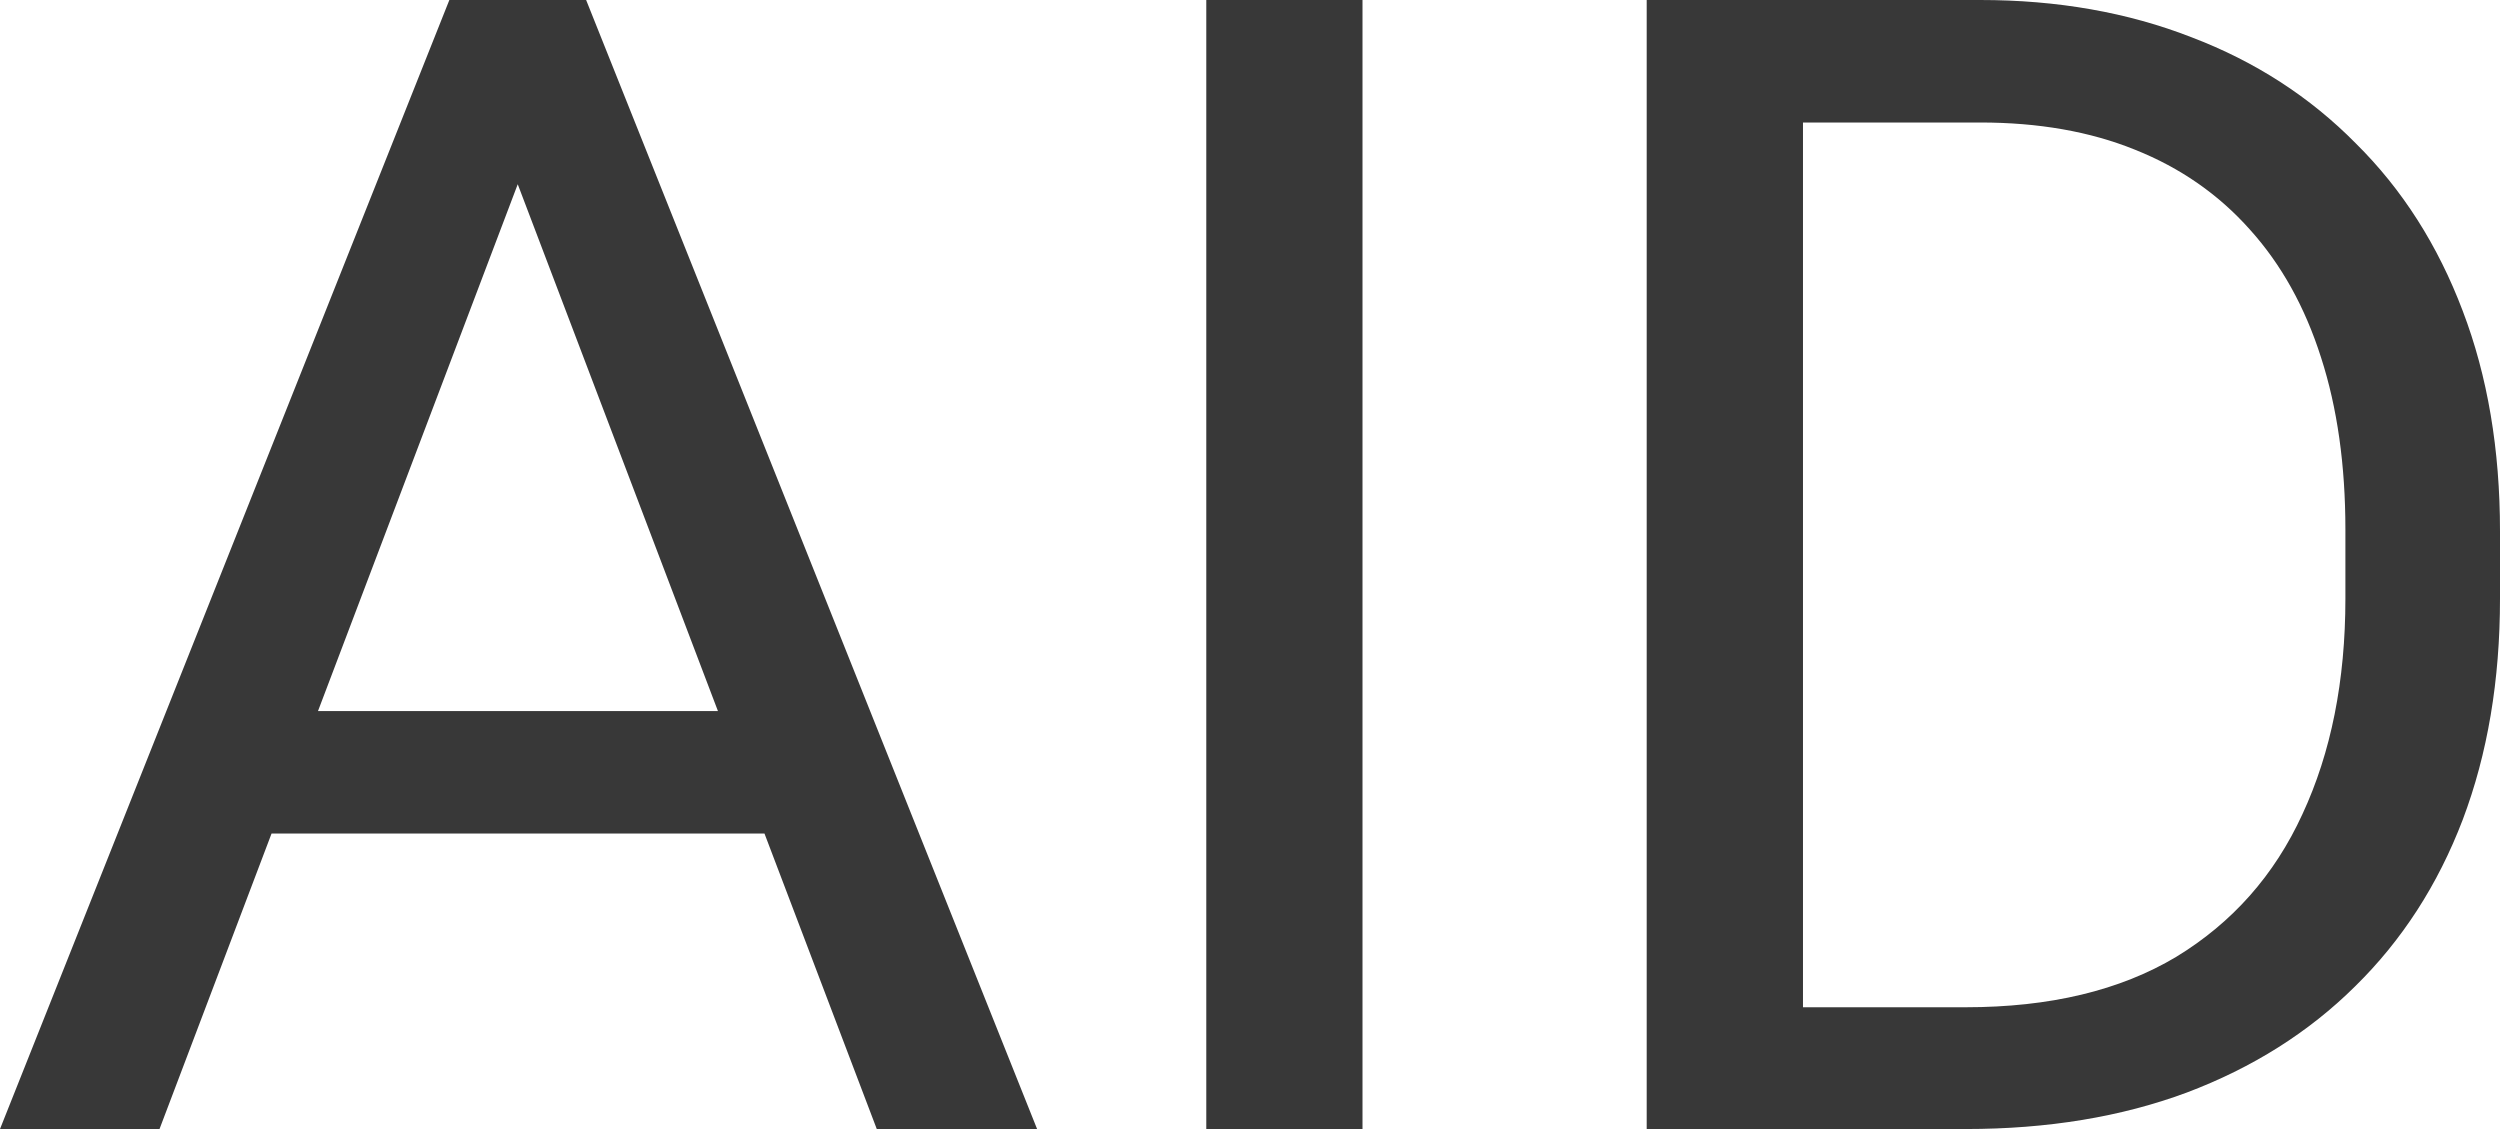 <?xml version="1.0" encoding="UTF-8"?> <svg xmlns="http://www.w3.org/2000/svg" width="31" height="14" viewBox="0 0 31 14" fill="none"> <path d="M6.816 1.24L1.978 14H0L5.572 0H6.846L6.816 1.24ZM10.872 14L6.023 1.24L5.993 0H7.268L12.86 14H10.872ZM10.621 8.817V10.336H2.409V8.817H10.621Z" fill="#383838"></path> <path d="M16.895 0V14H14.958V0H16.895Z" fill="#383838"></path> <path d="M24.374 14H21.323L21.343 12.49H24.374C25.418 12.49 26.288 12.282 26.985 11.865C27.68 11.442 28.203 10.853 28.55 10.096C28.905 9.333 29.083 8.442 29.083 7.423V6.567C29.083 5.766 28.982 5.054 28.781 4.433C28.581 3.804 28.286 3.276 27.898 2.846C27.51 2.41 27.035 2.08 26.473 1.856C25.917 1.631 25.278 1.519 24.555 1.519H21.262V0H24.555C25.512 0 26.386 0.154 27.175 0.462C27.965 0.763 28.644 1.202 29.213 1.779C29.789 2.349 30.23 3.042 30.538 3.856C30.846 4.663 31 5.574 31 6.587V7.423C31 8.436 30.846 9.349 30.538 10.164C30.23 10.971 29.785 11.66 29.203 12.231C28.628 12.801 27.931 13.24 27.115 13.548C26.305 13.849 25.392 14 24.374 14ZM22.357 0V14H20.419V0H22.357Z" fill="#383838"></path> </svg> 